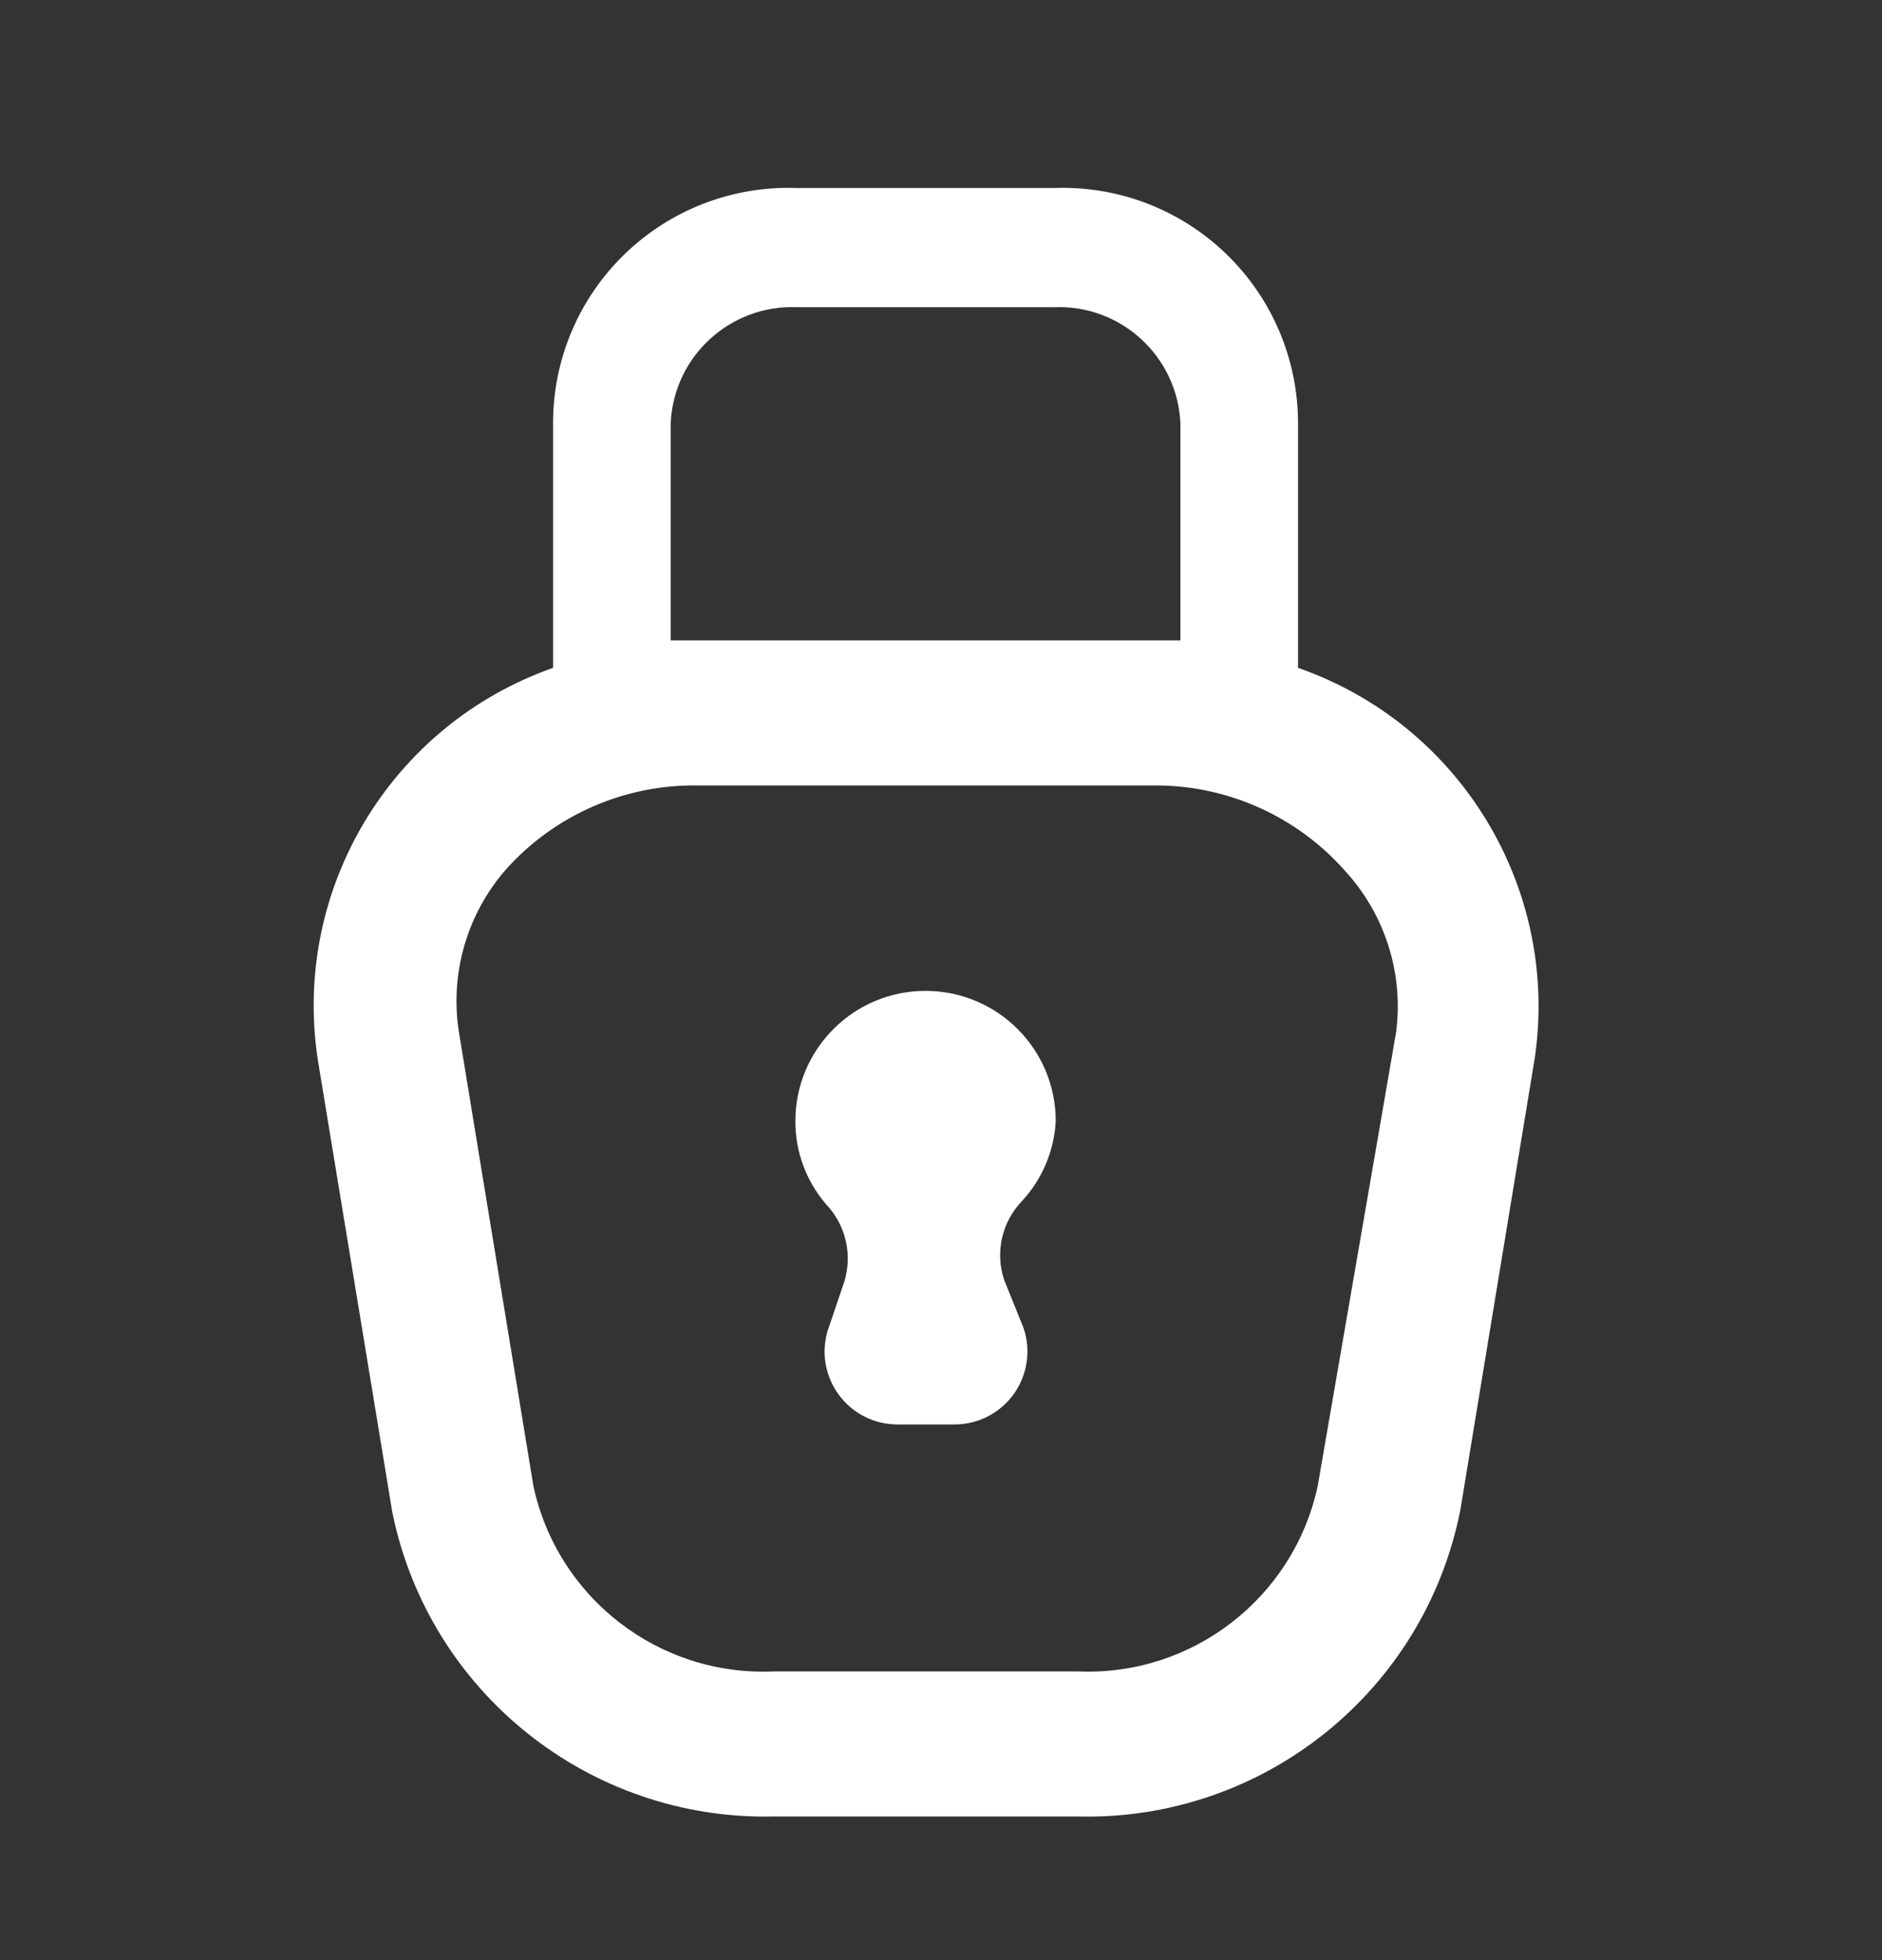 <svg width="24" height="25" viewBox="0 0 24 25" fill="none" xmlns="http://www.w3.org/2000/svg">
<rect x="0" y="0" width="24" height="25" fill="#333333" stroke="none"/>
<path d="M13.463 14.298C13.463 13.381 12.719 12.638 11.803 12.638C10.886 12.638 10.143 13.381 10.143 14.298C10.141 14.687 10.28 15.063 10.533 15.358C10.787 15.624 10.876 16.008 10.763 16.358L10.553 16.978C10.471 17.257 10.525 17.558 10.698 17.791C10.87 18.025 11.142 18.164 11.433 18.168H12.173C12.473 18.168 12.754 18.023 12.929 17.779C13.103 17.535 13.149 17.222 13.053 16.938L12.803 16.318C12.689 15.968 12.778 15.584 13.033 15.318C13.291 15.039 13.444 14.678 13.463 14.298Z" fill="white"/>
<path fill-rule="evenodd" clip-rule="evenodd" d="M16.553 8.518V5.398C16.553 4.583 16.222 3.803 15.635 3.237C15.049 2.671 14.257 2.368 13.443 2.398H10.163C9.348 2.368 8.556 2.671 7.97 3.237C7.383 3.803 7.052 4.583 7.053 5.398V8.518C4.981 9.247 3.721 11.347 4.053 13.518L5.003 19.288C5.471 21.586 7.518 23.22 9.863 23.168H13.743C16.105 23.227 18.166 21.576 18.623 19.258L19.573 13.488C19.886 11.322 18.619 9.238 16.553 8.518ZM8.553 5.398C8.591 4.546 9.31 3.884 10.163 3.918H13.443C14.295 3.884 15.015 4.546 15.053 5.398V8.168H8.553V5.398ZM16.803 18.958L17.803 13.168C17.902 12.419 17.664 11.665 17.153 11.108C16.531 10.403 15.632 10.005 14.693 10.018H8.913C7.976 10 7.078 10.39 6.453 11.088C5.954 11.658 5.734 12.42 5.853 13.168L6.803 18.958C7.113 20.384 8.404 21.381 9.863 21.318H13.743C15.201 21.381 16.493 20.384 16.803 18.958Z" fill="white"/>
</svg>

